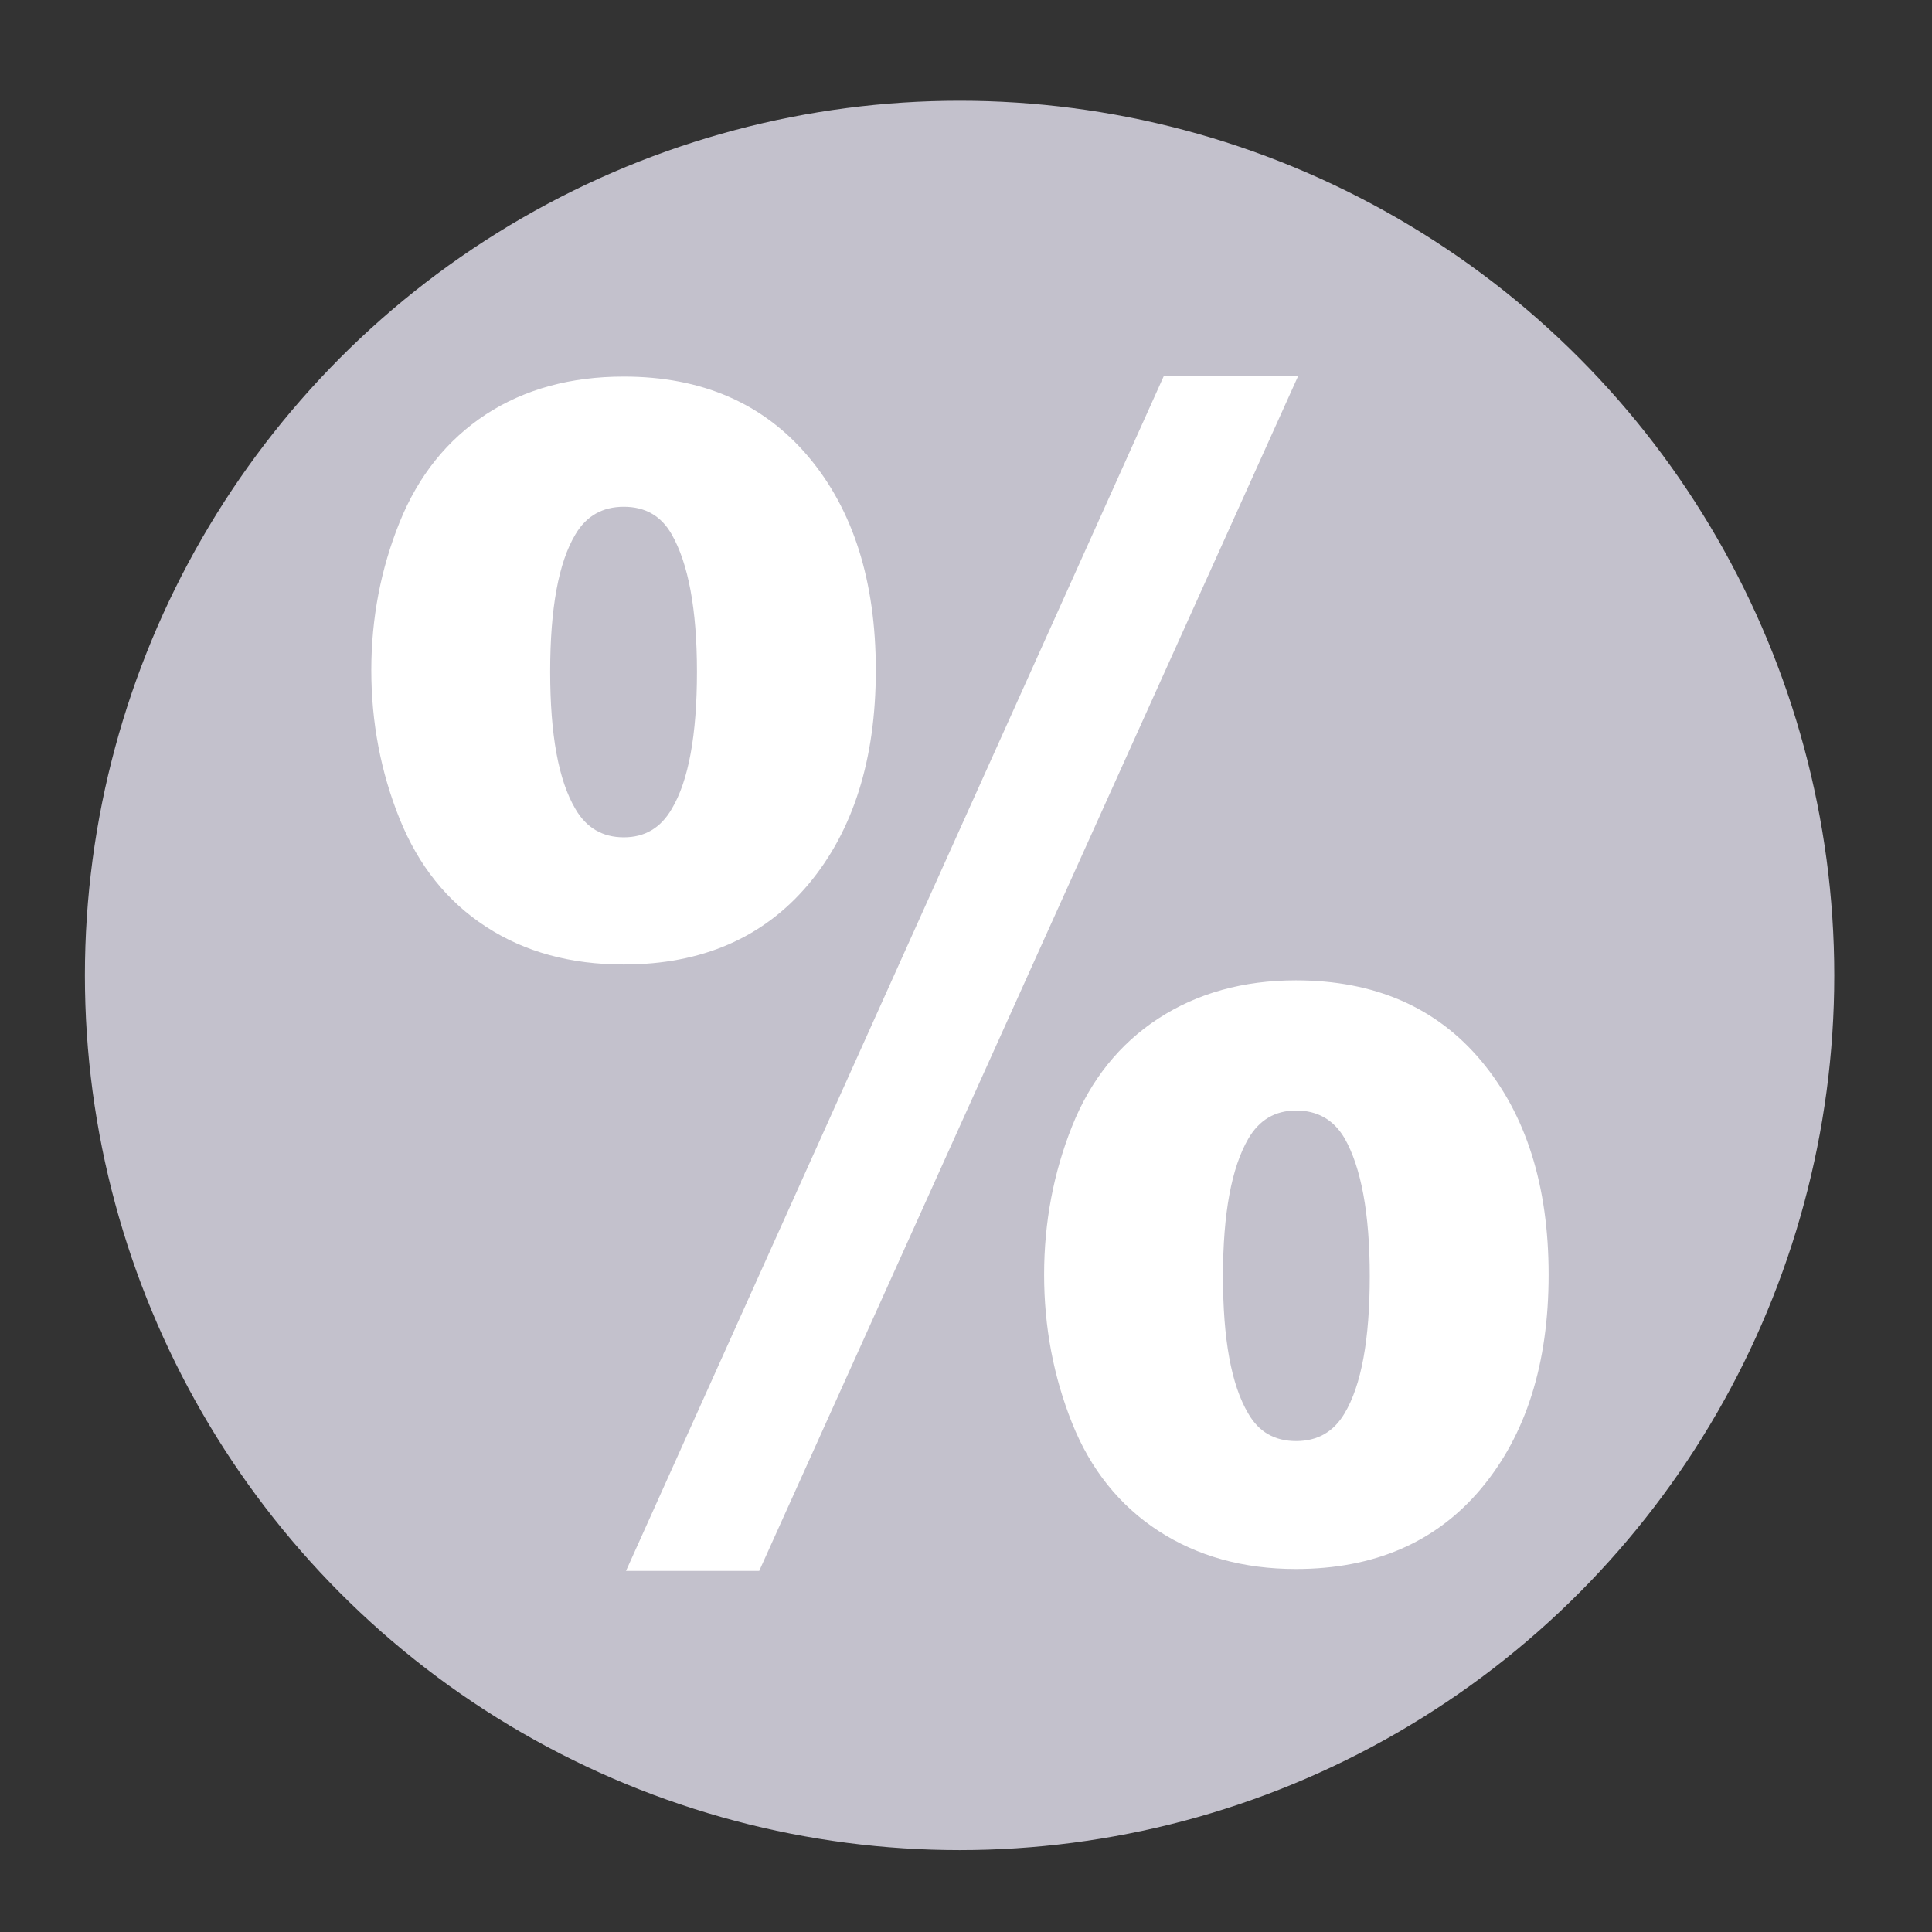 <?xml version="1.0" encoding="utf-8"?>
<!-- Generator: Adobe Illustrator 24.2.1, SVG Export Plug-In . SVG Version: 6.00 Build 0)  -->
<svg version="1.1" id="Capa_1" xmlns="http://www.w3.org/2000/svg" xmlns:xlink="http://www.w3.org/1999/xlink" x="0px" y="0px"
	 viewBox="0 0 512 512" style="enable-background:new 0 0 512 512;" xml:space="preserve">
<rect x="0" y="0" width="512" height="512" fill="#333333" stroke="none"/>
<style type="text/css">
	.st0{fill:#C3C1CC;}
	.st1{fill:#FFFFFF;}
</style>
<circle class="st0" cx="254.3" cy="258.5" r="231.8"/>
<g>
	<g>
		<path class="st1" d="M98.4,177.6c0-13.7,2.5-26.8,7.5-39.2c5-12.4,12.7-21.9,22.9-28.6c10.3-6.7,22.5-10,36.5-10
			c20.7,0,37,7.1,48.9,21.2c11.9,14.1,17.9,33,17.9,56.6c0,23.7-6,42.6-17.9,56.8c-11.9,14.1-28.2,21.2-48.9,21.2
			c-14.1,0-26.2-3.3-36.5-10c-10.3-6.7-17.9-16.2-22.9-28.6C100.9,204.6,98.4,191.4,98.4,177.6z M145.8,178
			c0,16.7,2.2,28.8,6.7,36.4c2.9,5,7.2,7.5,12.8,7.5c5.6,0,9.8-2.5,12.7-7.5c4.5-7.5,6.7-19.7,6.7-36.4c0-16.6-2.3-28.7-6.7-36.4
			c-2.8-4.9-7-7.3-12.7-7.3c-5.6,0-9.9,2.4-12.8,7.3C148,149.1,145.8,161.3,145.8,178z M308.4,99.7H344L201.2,416.3h-35.3
			L308.4,99.7z M276.7,337.8c0-13.9,2.5-27,7.4-39.3c4.9-12.3,12.6-21.9,22.9-28.6c10.3-6.7,22.5-10.1,36.4-10.1
			c20.8,0,37.2,7.1,49.1,21.3c11.9,14.2,17.9,33.1,17.9,56.7c0,23.6-6,42.5-17.9,56.7c-11.9,14.2-28.3,21.3-49.1,21.3
			c-13.9,0-26.1-3.4-36.4-10.1c-10.3-6.7-18-16.3-22.9-28.6C279.2,364.8,276.7,351.7,276.7,337.8z M324.1,338.2
			c0,16.7,2.2,28.8,6.7,36.4c2.8,4.9,7,7.3,12.7,7.3c5.6,0,9.9-2.4,12.8-7.3c4.5-7.5,6.7-19.7,6.7-36.4c0-16.7-2.3-28.9-6.7-36.6
			c-2.9-4.9-7.2-7.3-12.8-7.3c-5.6,0-9.8,2.5-12.7,7.5C326.4,309.4,324.1,321.5,324.1,338.2z"/>
	</g>
</g>
</svg>
